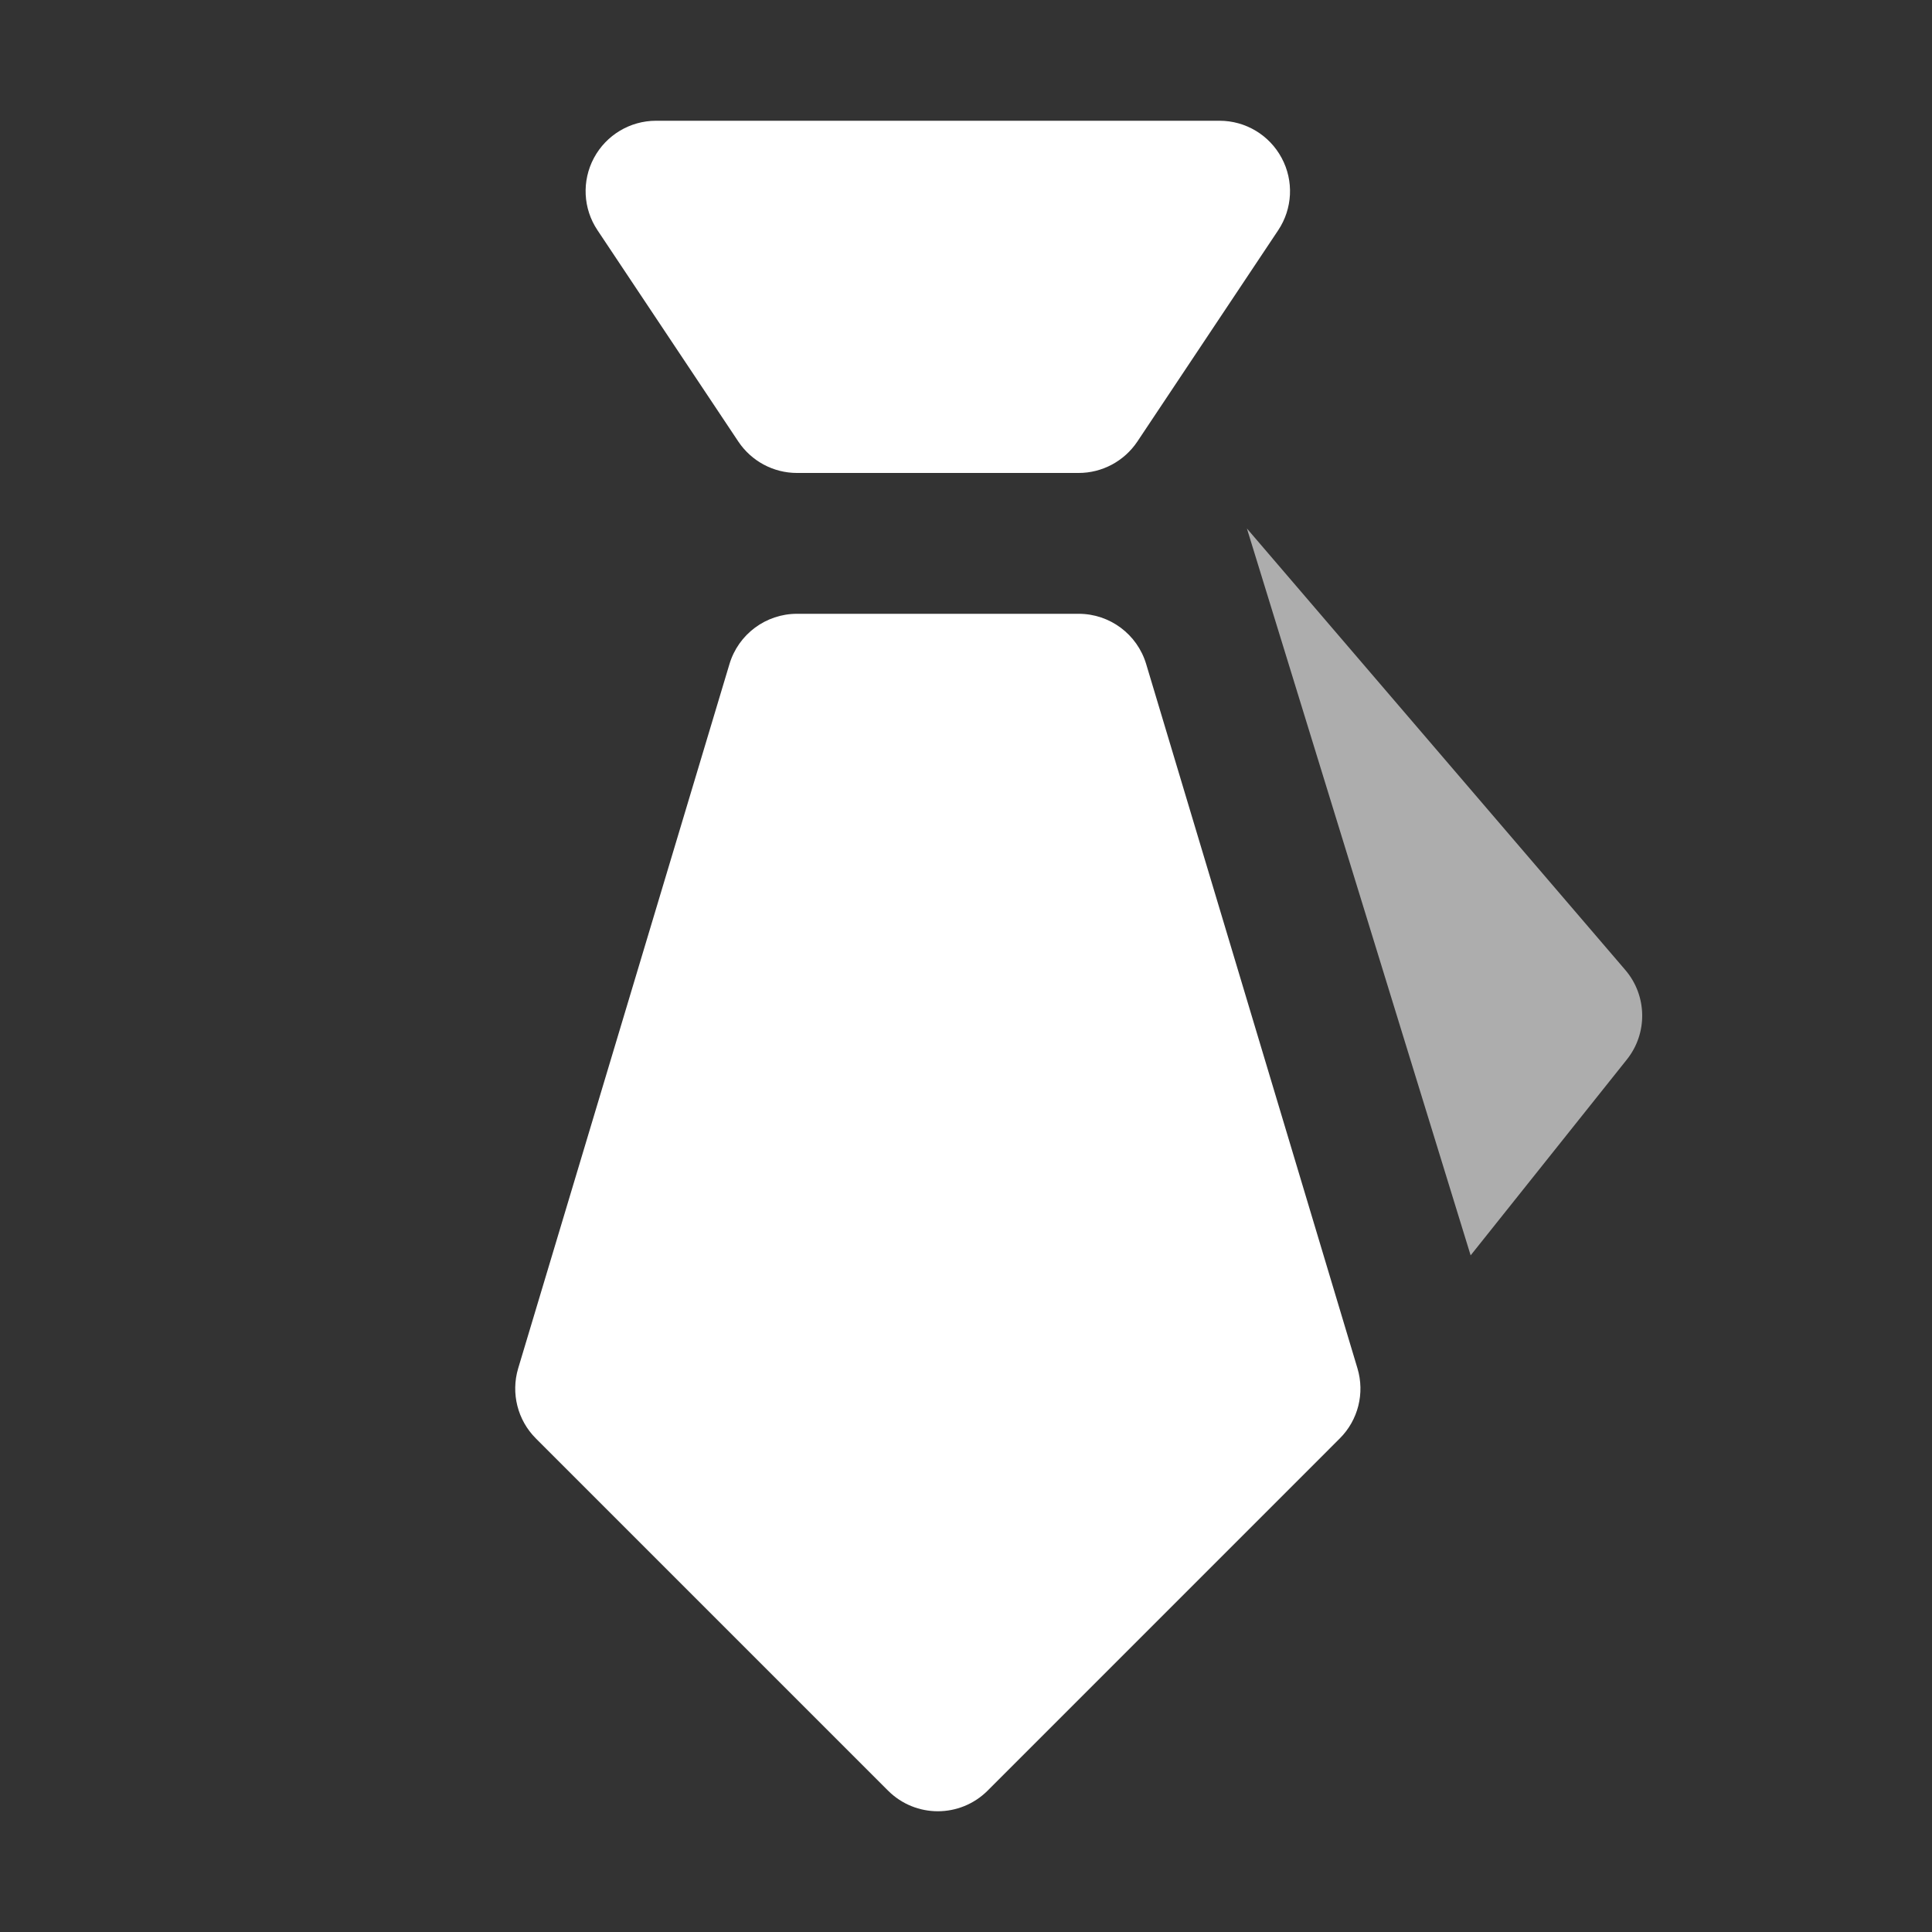 <svg width="40" height="40" viewBox="0 0 40 40" fill="none" xmlns="http://www.w3.org/2000/svg">
<rect x="0" y="0" width="40" height="40" fill="#333333" stroke="none"/>
<path d="M15.287 9.143C15.558 9.548 16.013 9.792 16.5 9.792H22.333C22.82 9.792 23.275 9.548 23.547 9.143L26.463 4.768C26.762 4.32 26.79 3.745 26.536 3.272C26.282 2.796 25.788 2.5 25.25 2.5H13.583C13.045 2.5 12.551 2.796 12.297 3.27C12.043 3.744 12.071 4.32 12.37 4.766L15.287 9.143Z" fill="white"/>
<path d="M33.648 20.08L25.816 10.942L30.448 25.991L33.681 21.938C34.118 21.393 34.105 20.611 33.648 20.08Z" fill="white" fill-opacity="0.6"/>
<path d="M23.73 13.748C23.545 13.131 22.977 12.708 22.333 12.708H16.5C15.857 12.708 15.288 13.131 15.103 13.748L10.728 28.331C10.575 28.845 10.715 29.402 11.094 29.781L18.386 37.073C18.67 37.357 19.043 37.5 19.417 37.5C19.79 37.5 20.163 37.357 20.448 37.073L27.739 29.781C28.119 29.402 28.259 28.845 28.105 28.331L23.73 13.748Z" fill="white"/>
</svg>

